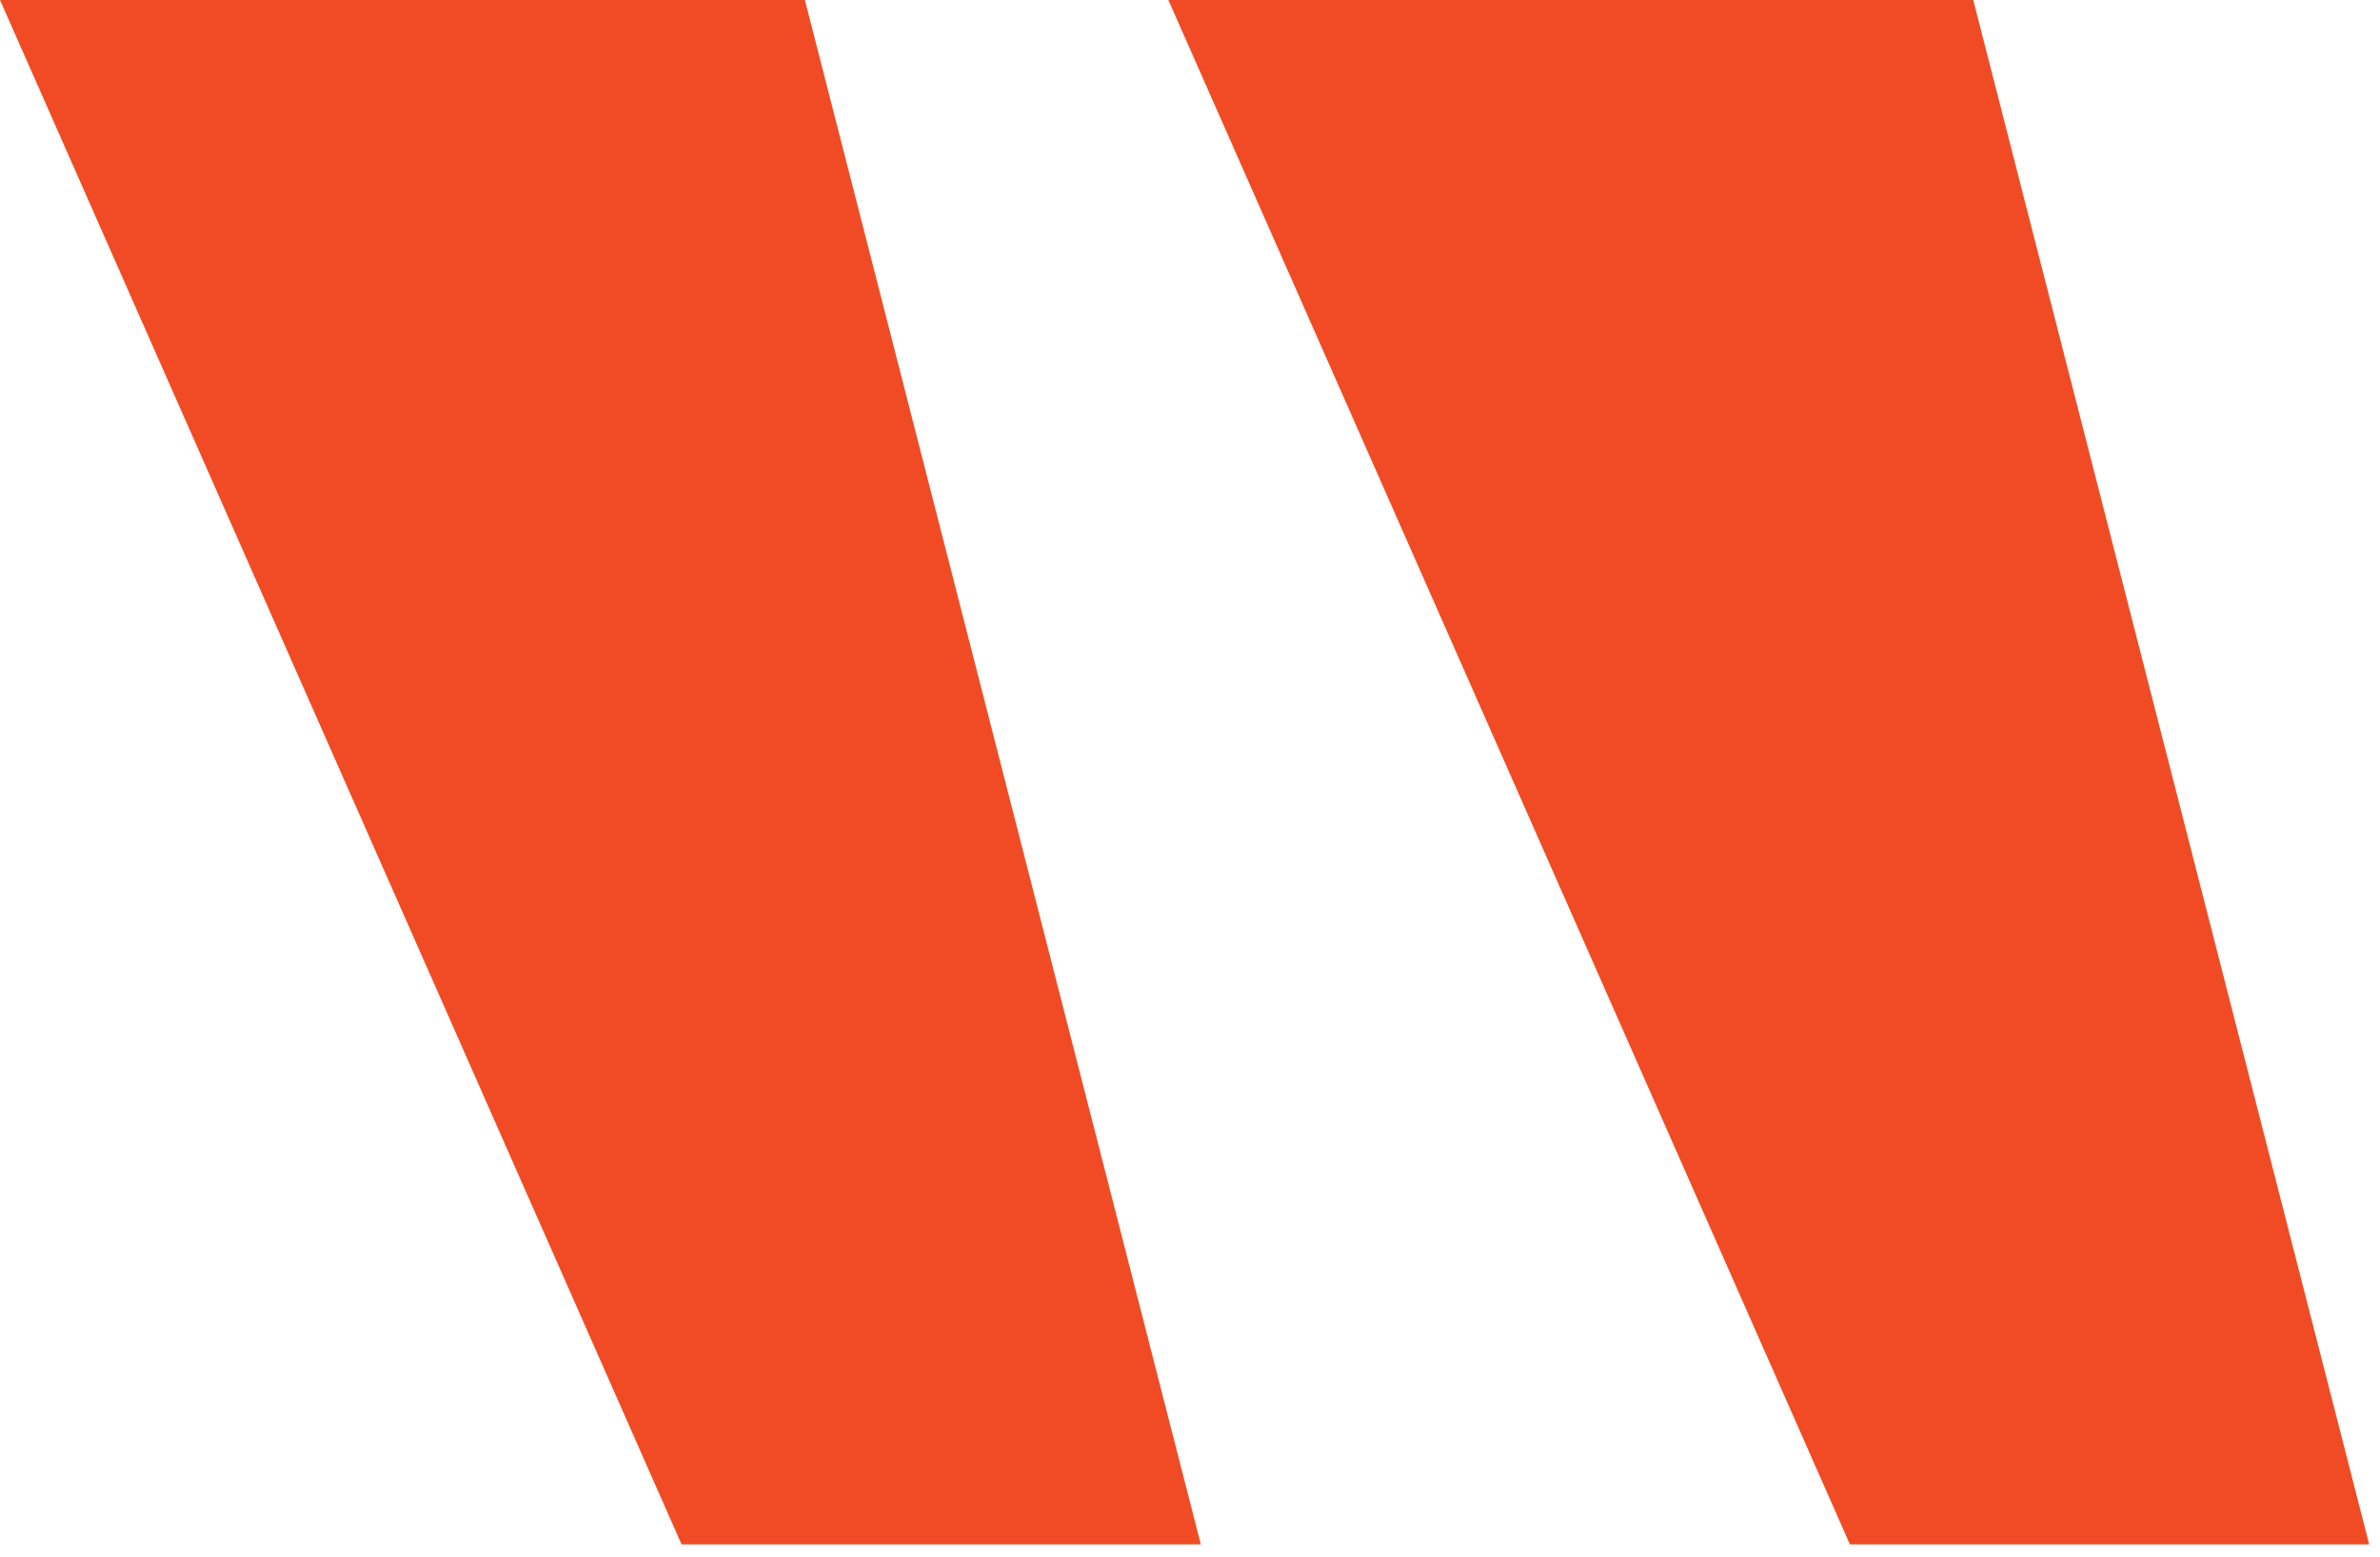 <svg width="55" height="36" viewBox="0 0 55 36" fill="none" xmlns="http://www.w3.org/2000/svg">
<path d="M18.6 7.62939e-06H0L15.75 35.7H27.75L18.6 7.62939e-06ZM45.6 7.62939e-06H27L42.75 35.7H54.75L45.6 7.62939e-06Z" fill="#F04B24"/>
</svg>

